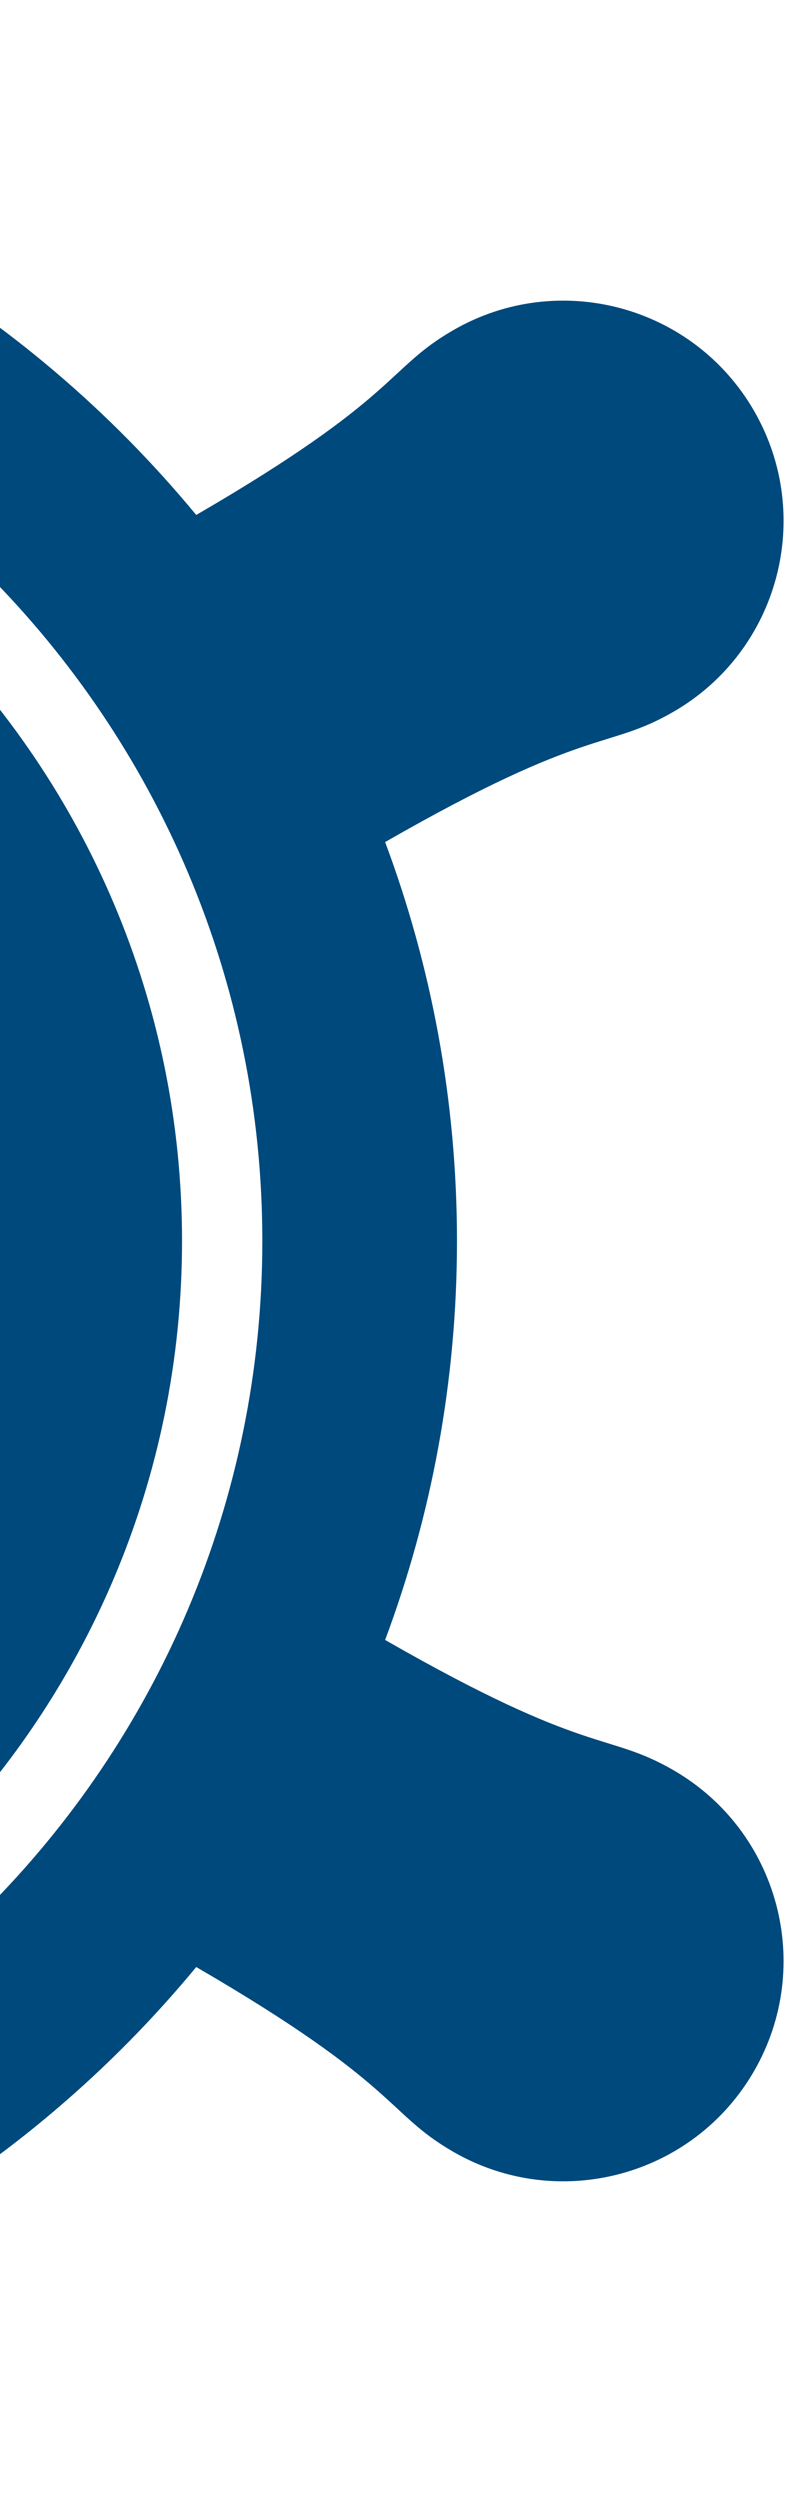 <?xml version="1.0" encoding="utf-8"?>
<!-- Generator: Adobe Illustrator 13.0.0, SVG Export Plug-In  -->
<!DOCTYPE svg PUBLIC "-//W3C//DTD SVG 1.1//EN" "http://www.w3.org/Graphics/SVG/1.1/DTD/svg11.dtd">
<svg version="1.1"
	 xmlns="http://www.w3.org/2000/svg" xmlns:xlink="http://www.w3.org/1999/xlink" xmlns:a="http://ns.adobe.com/AdobeSVGViewerExtensions/3.0/"
	 x="0px" y="0px" width="160px" height="496px" viewBox="426.725 83.194 160 496" enable-background="new 426.725 83.194 160 496"
	 xml:space="preserve">
<defs>
</defs>
<path fill="#00497D" d="M291.138,270.86c-32.331,0-58.545,26.215-58.545,58.544c0,32.333,26.215,58.54,58.545,58.54
	c32.329,0,58.544-26.207,58.544-58.54C349.682,297.075,323.467,270.86,291.138,270.86z M291.138,157.677
	c-94.845,0-171.728,76.886-171.728,171.728c0,94.845,76.883,171.728,171.728,171.728c94.844,0,171.724-76.883,171.724-171.728
	C462.862,234.563,385.982,157.677,291.138,157.677z M291.138,462.106c-73.285,0-132.698-59.412-132.698-132.702
	c0-73.285,59.413-132.697,132.698-132.697c73.283,0,132.696,59.413,132.696,132.697
	C423.834,402.694,364.421,462.106,291.138,462.106z M560.41,434.396c-13.373-7.721-16.603-2.531-57.233-25.836
	c9.202-24.642,14.263-51.308,14.263-79.156c0-27.848-5.061-54.507-14.261-79.146c40.631-23.31,43.864-18.122,57.231-25.845
	c20.906-12.068,28.071-38.803,16.002-59.709c-12.073-20.913-38.805-28.073-59.713-16.001c-13.379,7.723-10.492,13.111-51.019,36.661
	c-33.962-41.111-82.18-69.965-137.071-79.114c0.133-46.897,6.239-47.088,6.239-62.538c0-24.138-19.57-43.711-43.71-43.711
	c-24.143,0-43.712,19.573-43.712,43.711c0,15.45,6.113,15.641,6.239,62.538c-54.89,9.149-103.107,38.003-137.071,79.111
	c-40.524-23.547-37.644-28.937-51.018-36.658c-20.907-12.074-47.64-4.904-59.713,16.001c-12.071,20.907-4.905,47.64,16.001,59.709
	c13.375,7.723,16.596,2.532,57.234,25.837c-9.202,24.643-14.262,51.306-14.262,79.154c0,27.848,5.06,54.507,14.259,79.15
	c-40.634,23.304-43.862,18.117-57.23,25.842C0.958,446.468-6.208,473.199,5.863,494.109c12.074,20.906,38.802,28.066,59.709,15.999
	c13.378-7.725,10.498-13.114,51.022-36.661c33.961,41.106,82.181,69.961,137.065,79.115c-0.126,46.891-6.239,47.096-6.232,62.535
	c-0.007,24.143,19.567,43.716,43.708,43.716c24.147,0,43.714-19.573,43.714-43.716c0-15.446-6.113-15.645-6.239-62.535
	c54.892-9.148,103.108-38.004,137.071-79.11c40.522,23.548,37.646,28.939,51.019,36.656c20.904,12.067,47.64,4.907,59.707-15.999
	C588.481,473.199,581.316,446.468,560.41,434.396z M291.138,517.067c-103.645,0-187.667-84.021-187.667-187.663
	c0-103.644,84.022-187.664,187.667-187.664c103.643,0,187.663,84.02,187.663,187.664
	C478.801,433.047,394.781,517.067,291.138,517.067z"/>
</svg>

